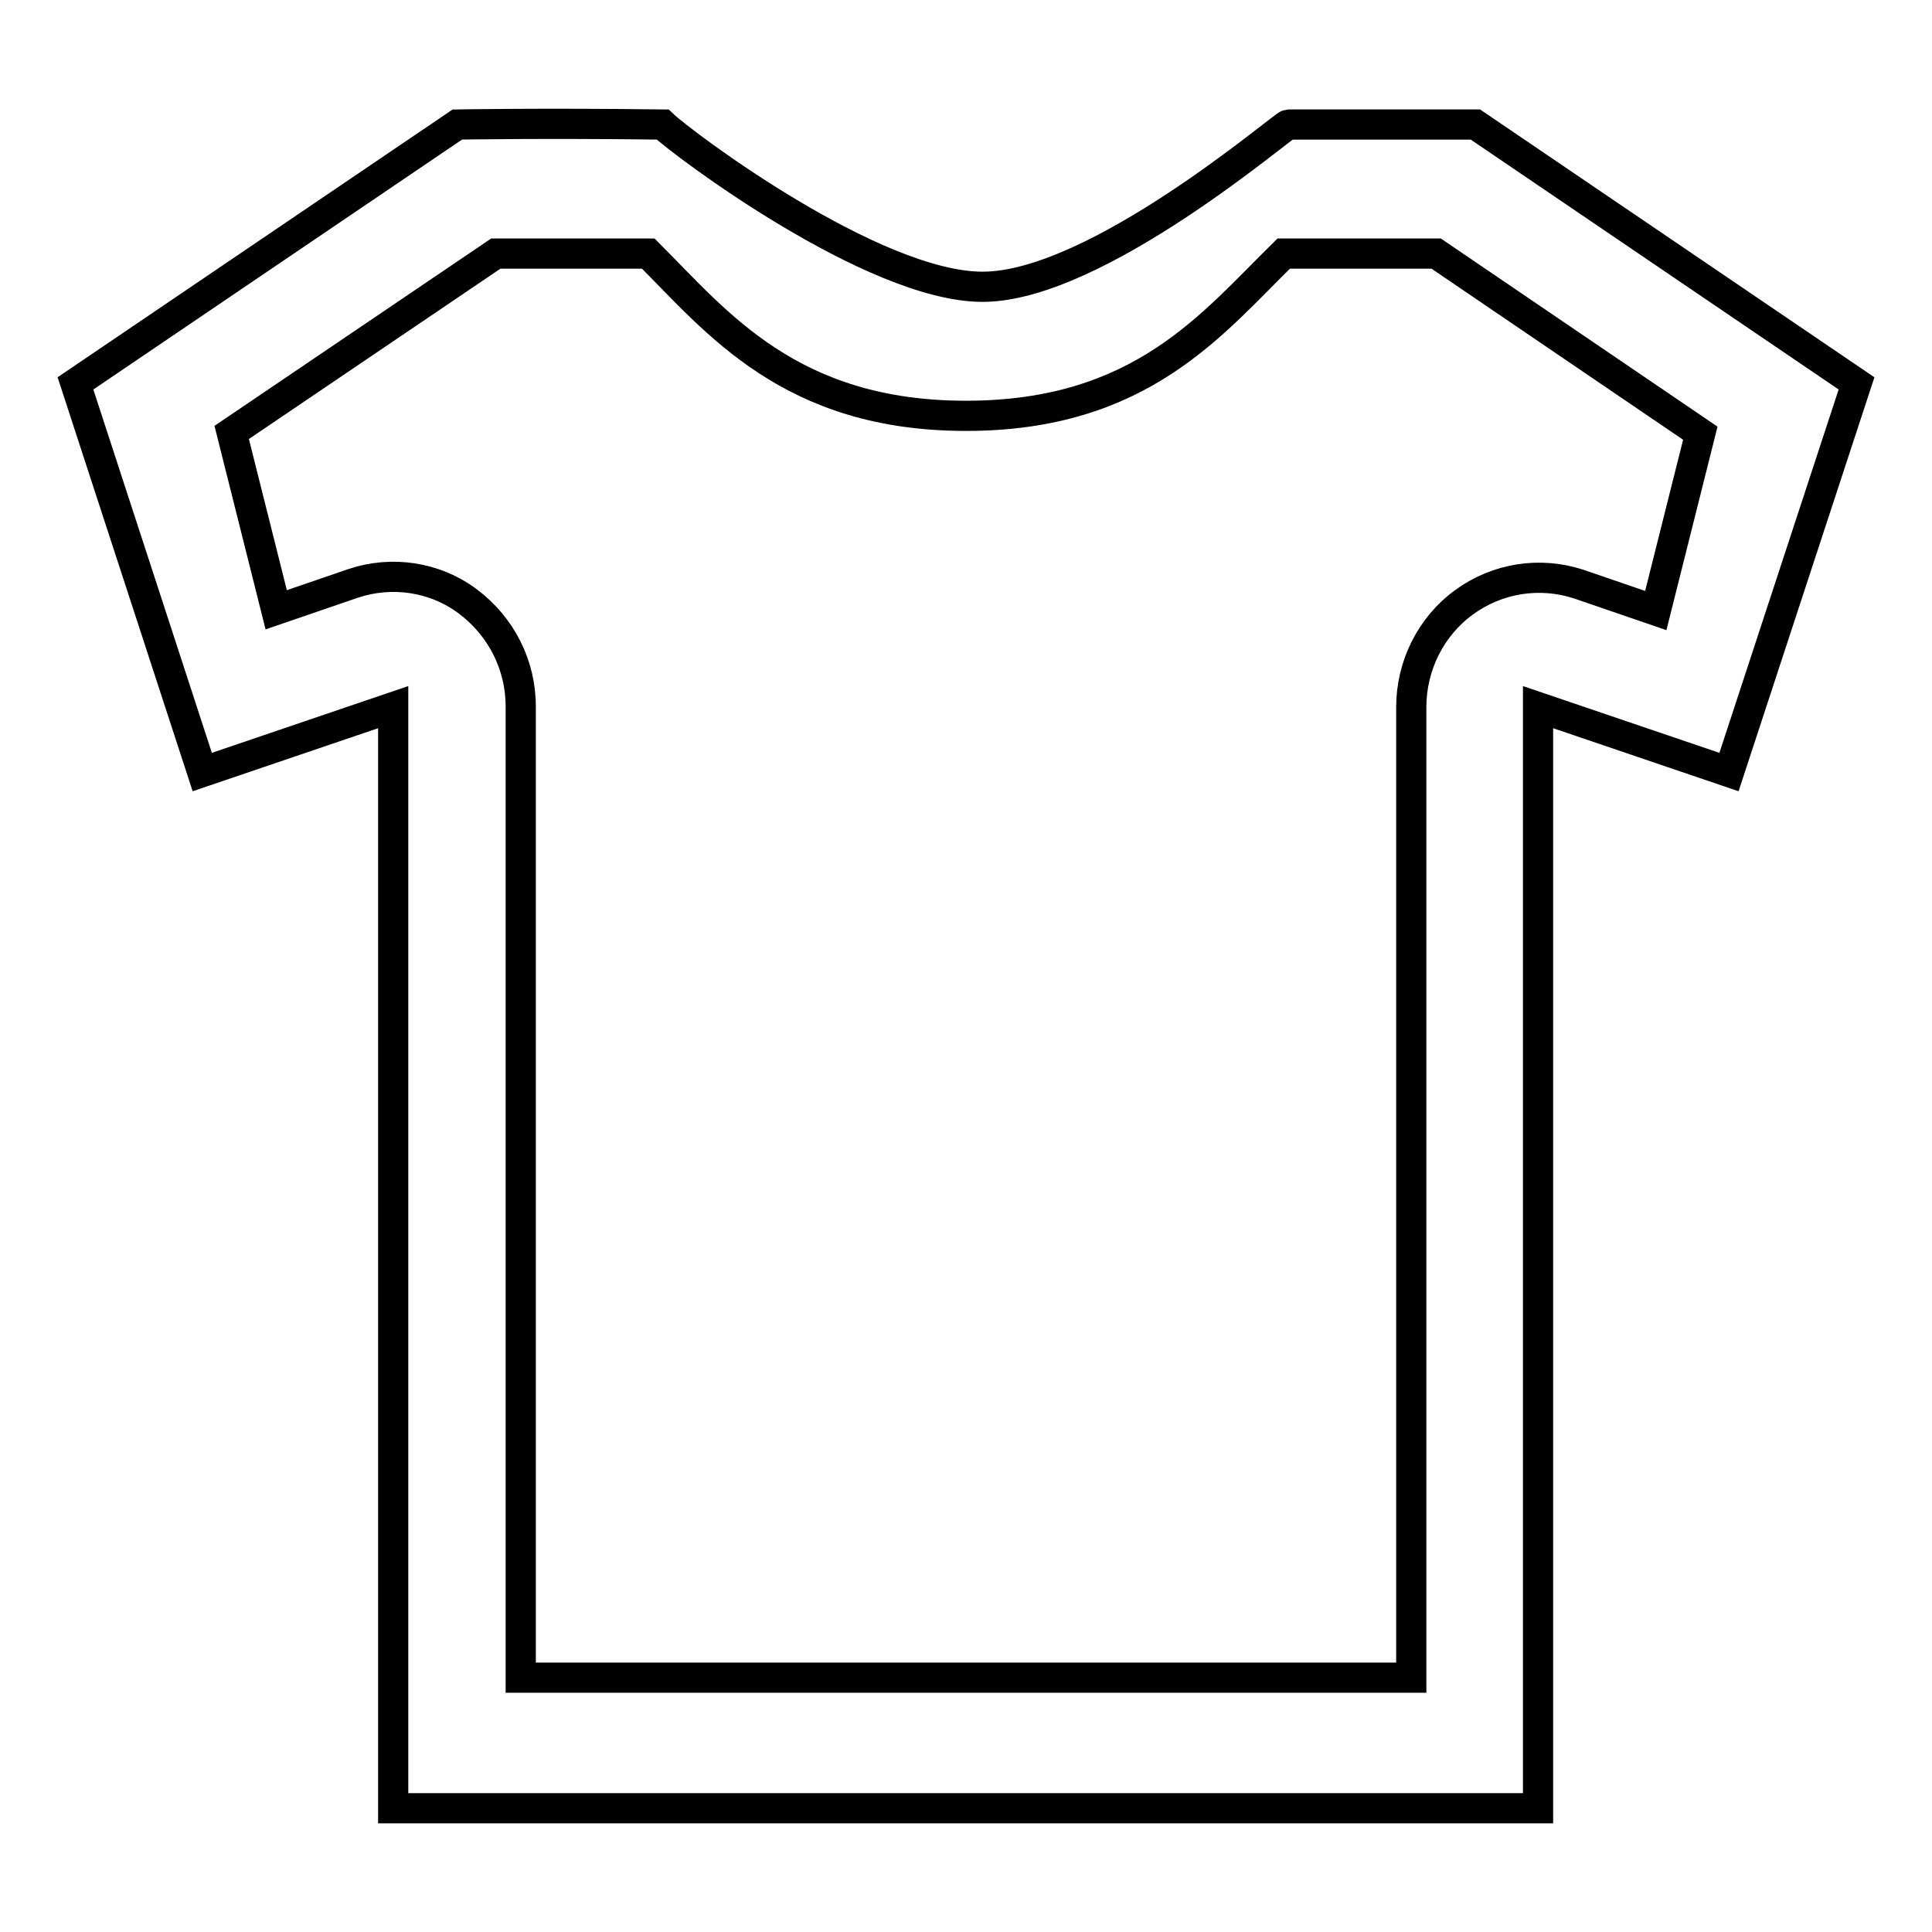 <?xml version="1.0" encoding="utf-8"?>
<!-- Svg Vector Icons : http://www.onlinewebfonts.com/icon -->
<!DOCTYPE svg PUBLIC "-//W3C//DTD SVG 1.1//EN" "http://www.w3.org/Graphics/SVG/1.1/DTD/svg11.dtd">
<svg version="1.1" xmlns="http://www.w3.org/2000/svg" xmlns:xlink="http://www.w3.org/1999/xlink" x="0px" y="0px" viewBox="0 0 256 256" enable-background="new 0 0 256 256" xml:space="preserve">
<g> <path stroke-width="4" fill-opacity="0" stroke="#000000"  d="M229.1,102.3l-25.3-8.6v145.9H52.1V93.7l-25.3,8.6L10,50.8l50.6-34.3c0,0,11.2-0.2,27.2,0 c2.6,2.5,27.9,21.5,42.4,21.5c15.1,0,39.9-21.5,40.5-21.5h24.8L246,50.8L229.1,102.3z M190.3,33.6h-20.2 c-9.5,9.3-18.9,21.5-42.1,21.5c-23.3,0-33-12.4-42.1-21.5H65.7l-35,23.7l5.9,23.5l10.2-3.5c5.1-1.7,10.8-0.9,15.2,2.4 c4.4,3.3,7,8.4,7,13.9v128.7h118V93.7c0-5.5,2.6-10.7,7-13.9c4.4-3.2,10-4.1,15.2-2.4l10.2,3.5l5.9-23.5L190.3,33.6z"/></g>
</svg>